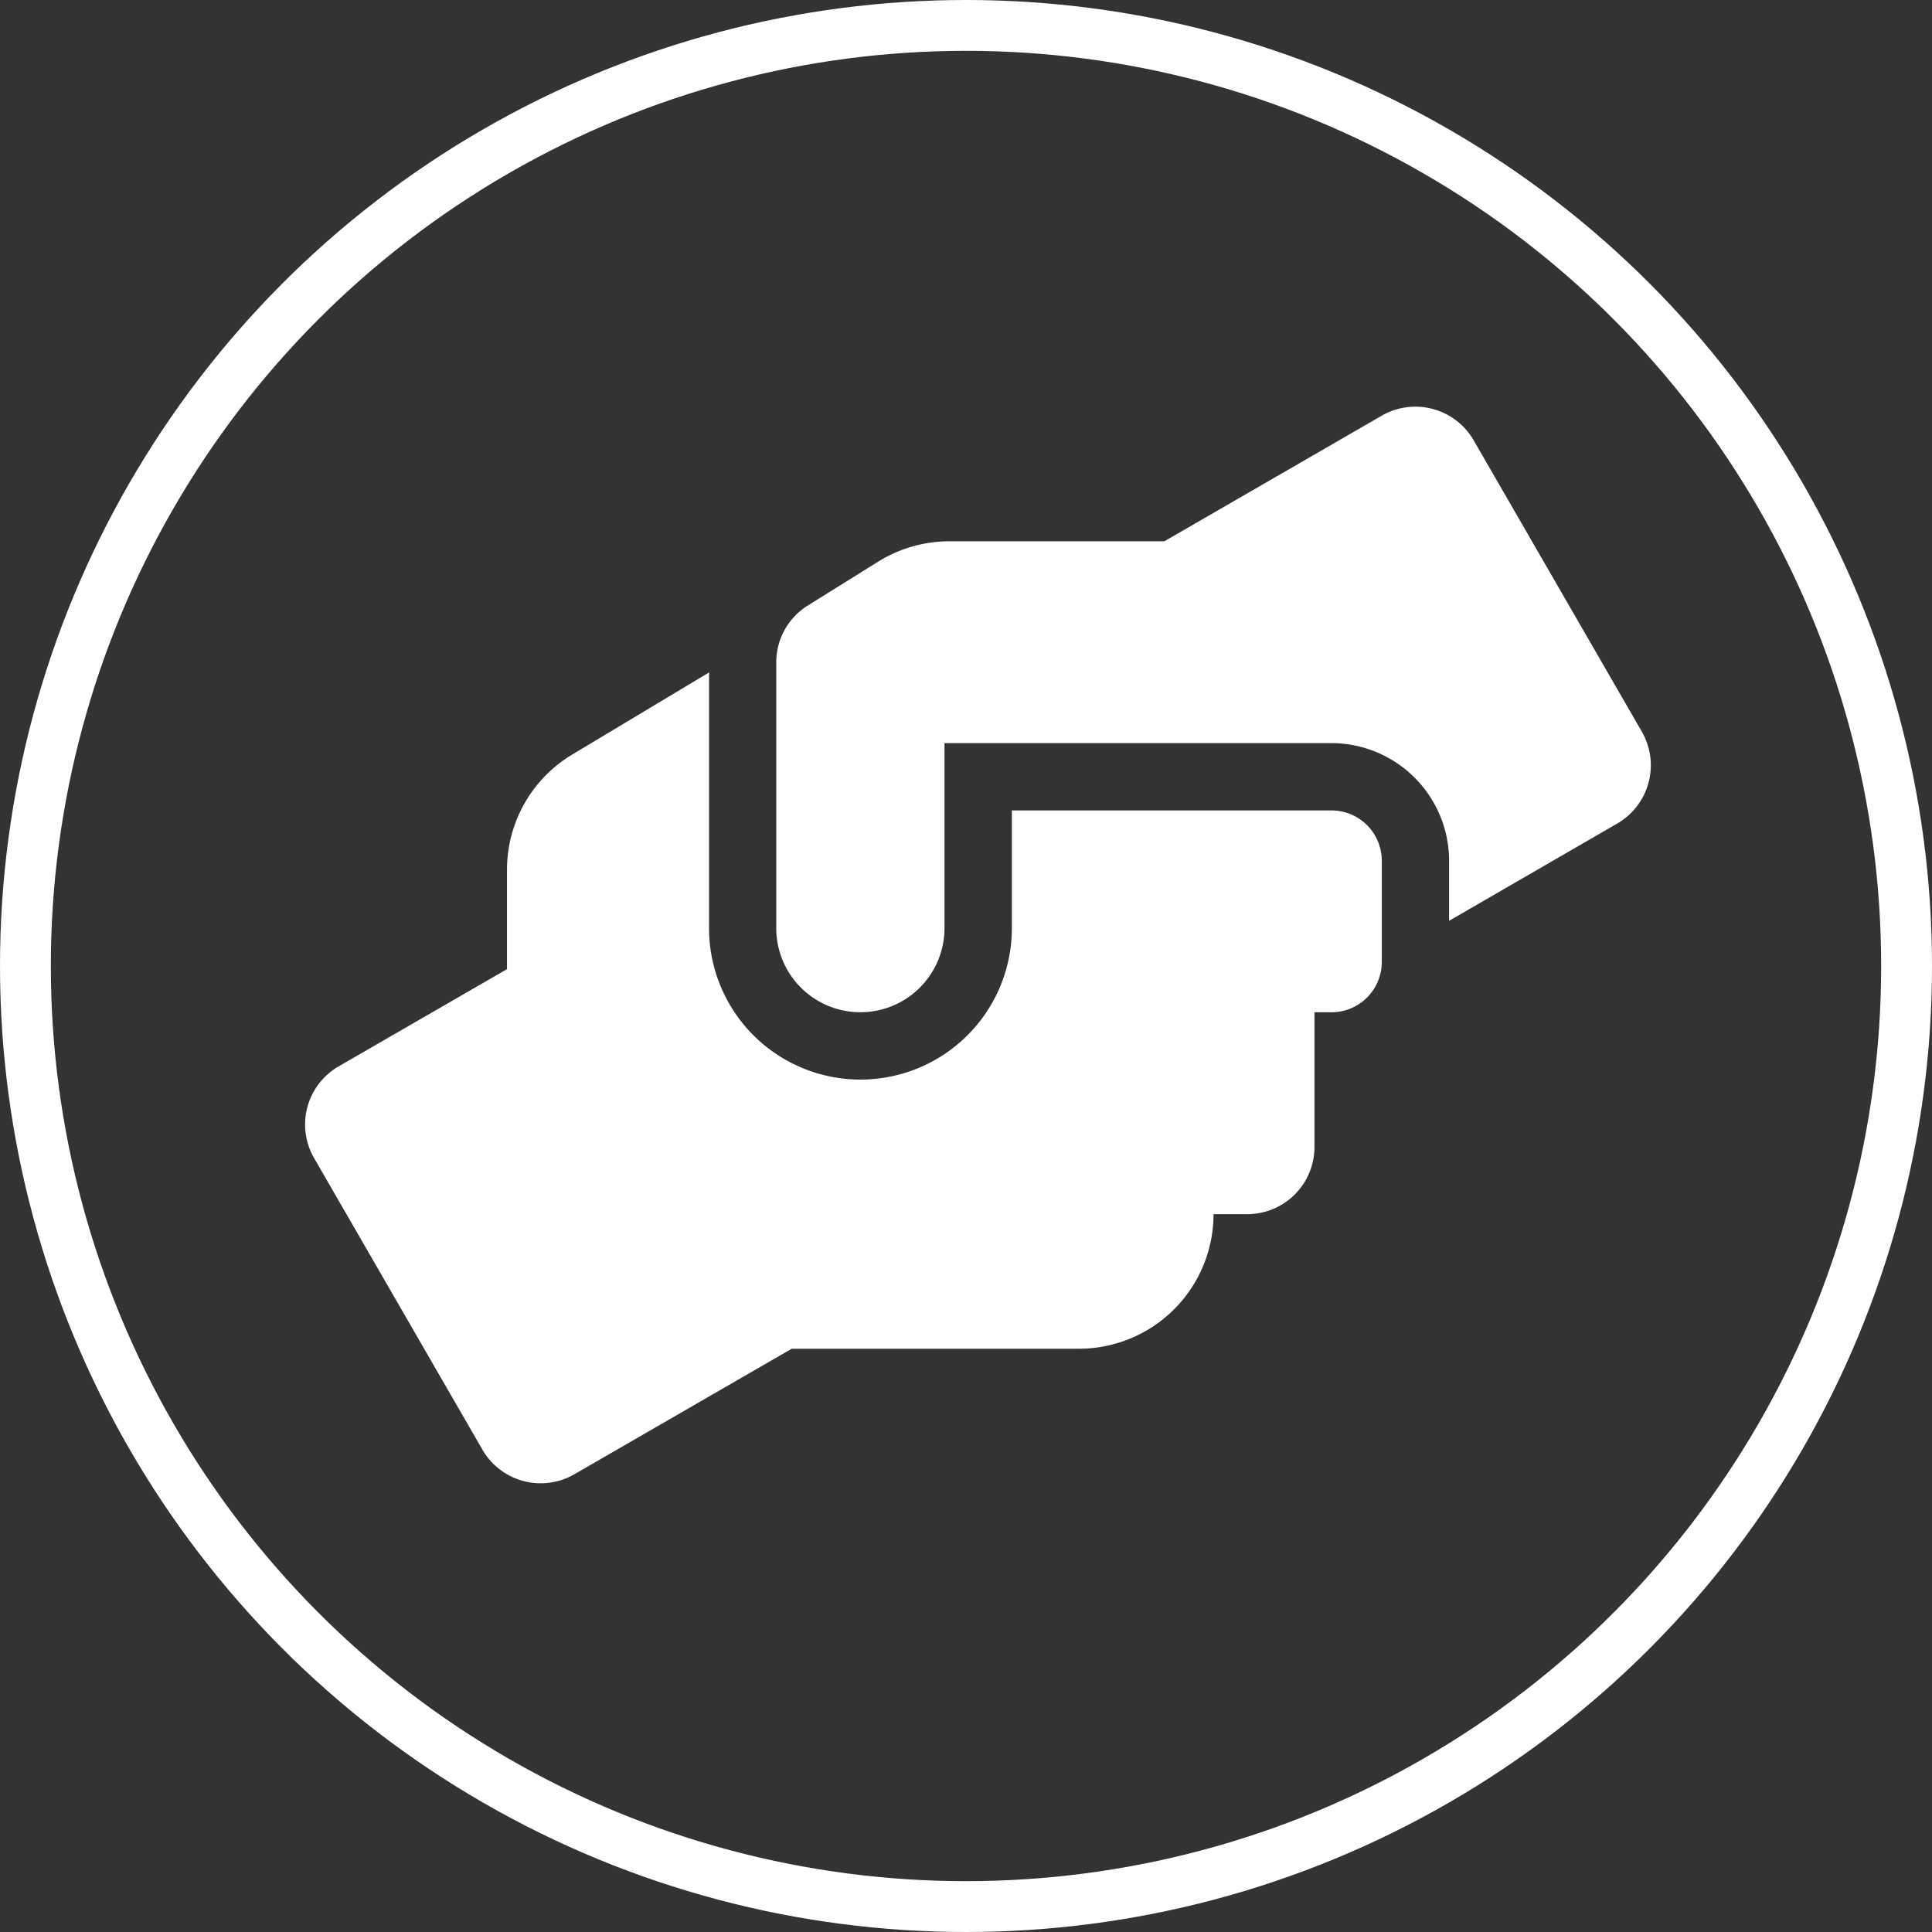 <svg xmlns="http://www.w3.org/2000/svg" width="38" height="38" viewBox="0 0 38 38"><rect x="0" y="0" width="38" height="38" fill="#333333" stroke="none"/><defs><style>.a{fill:#fff;}.b,.d{fill:none;}.b{stroke:#fff;}.c{stroke:none;}</style></defs><g transform="translate(-378 -102)"><path class="a" d="M20.183,7.942H13.9v2.316a2.978,2.978,0,0,1-5.956,0V5.228L5.256,6.841A2.641,2.641,0,0,0,3.97,9.108v1.956L.661,12.975a1.32,1.32,0,0,0-.484,1.807l3.309,5.732A1.324,1.324,0,0,0,5.293,21L9.57,18.53h5.65a2.649,2.649,0,0,0,2.647-2.647h.662a1.322,1.322,0,0,0,1.323-1.323V11.912h.331a.99.99,0,0,0,.993-.993V8.934A.99.99,0,0,0,20.183,7.942Zm6.109-1.547L22.983.662A1.324,1.324,0,0,0,21.175.178L16.9,2.648H12.672a2.667,2.667,0,0,0-1.4.4l-1.386.864a1.315,1.315,0,0,0-.62,1.121v5.224a1.654,1.654,0,0,0,3.309,0V6.618h7.61A2.318,2.318,0,0,1,22.5,8.934v1.179L25.807,8.2a1.325,1.325,0,0,0,.484-1.807Z" transform="translate(384.002 109.998)"/><g class="b" transform="translate(378 102)"><circle class="c" cx="19" cy="19" r="19"/><circle class="d" cx="19" cy="19" r="18.5"/></g></g></svg>